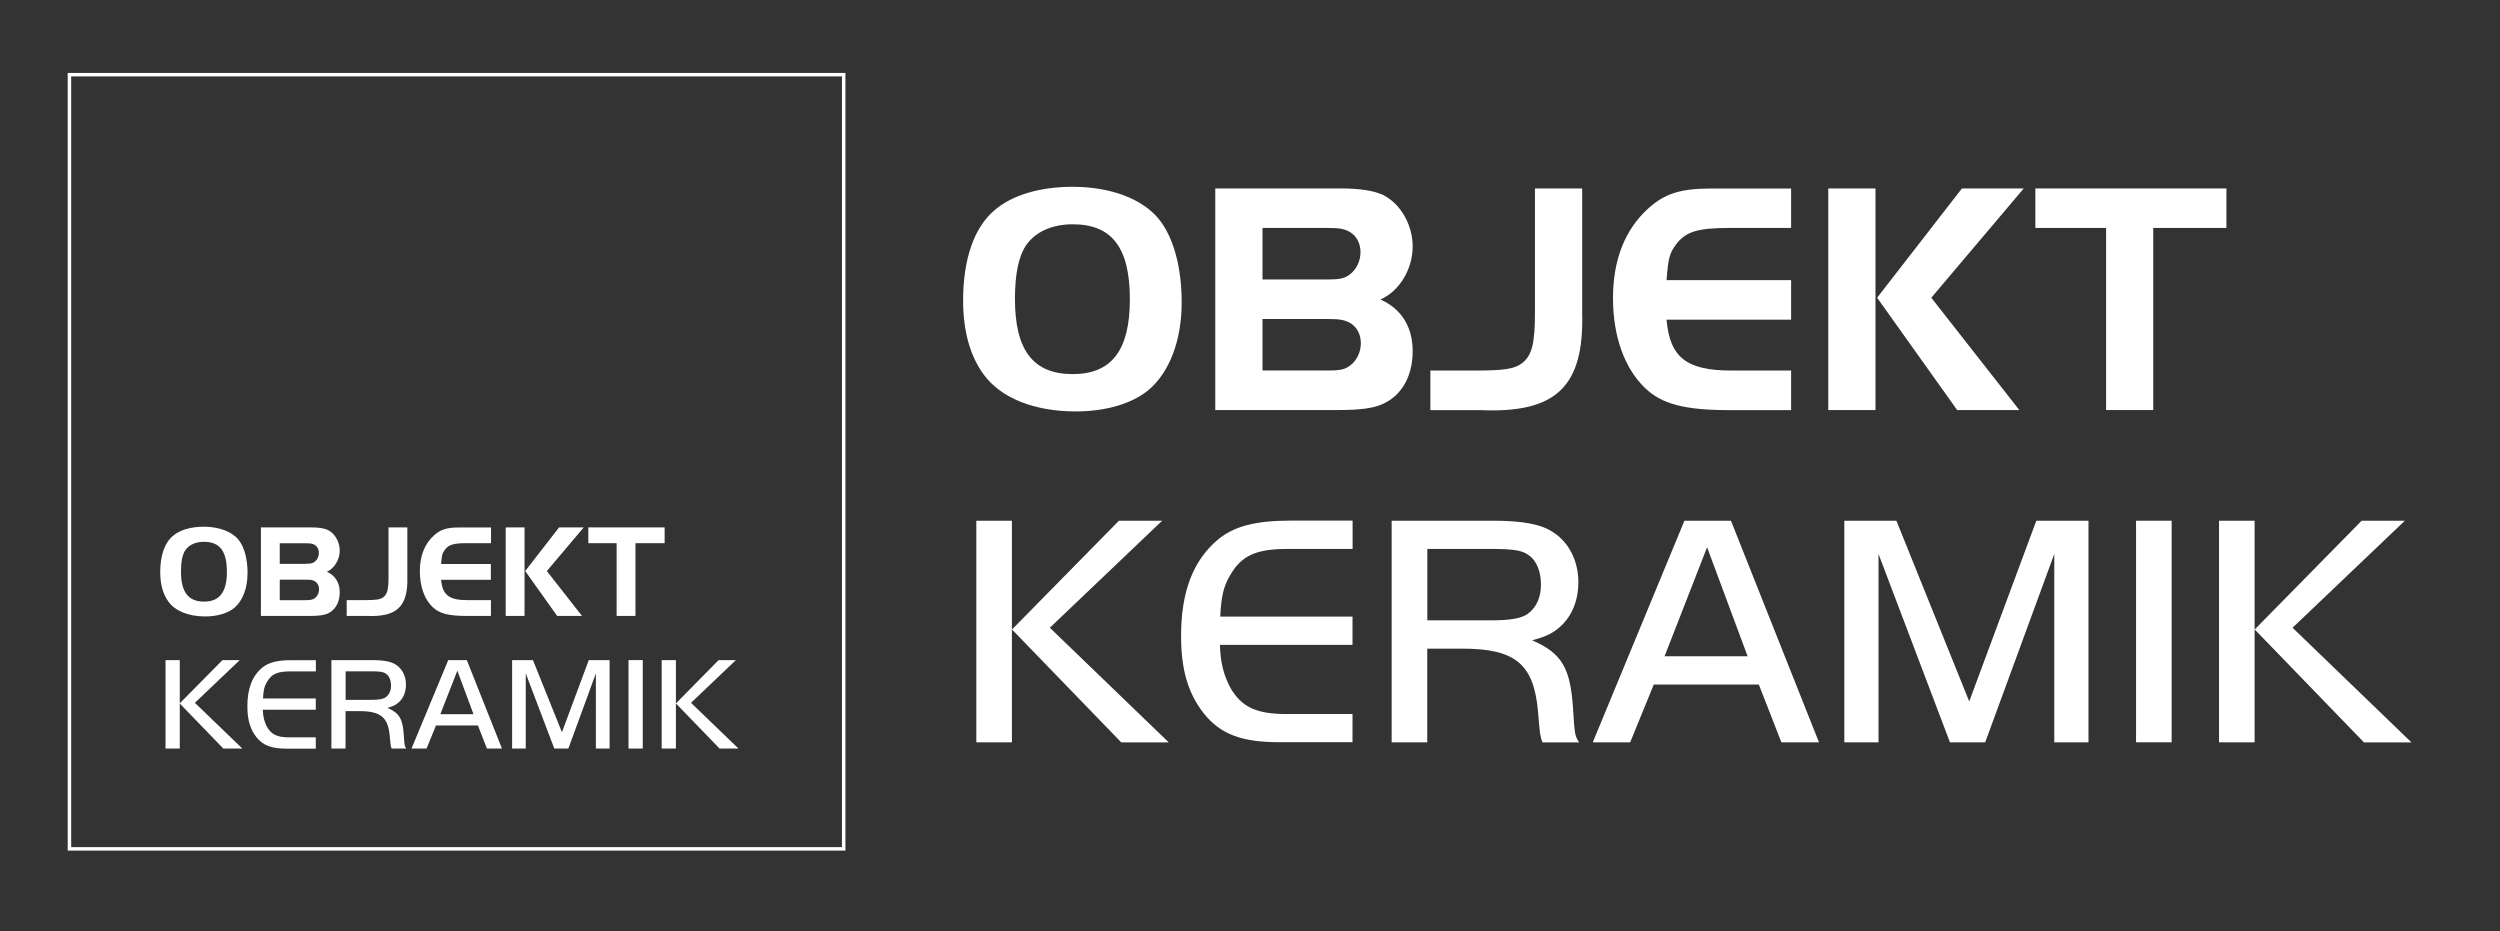 <?xml version="1.0" encoding="utf-8"?>
<!-- Generator: Adobe Illustrator 22.0.1, SVG Export Plug-In . SVG Version: 6.00 Build 0)  -->
<svg version="1.1" id="Layer_1" xmlns="http://www.w3.org/2000/svg" xmlns:xlink="http://www.w3.org/1999/xlink" x="0px" y="0px"
	 viewBox="0 0 2880.2 1073.1" style="enable-background:new 0 0 2880.2 1073.1;" xml:space="preserve">
<rect x="0" y="0" width="2880.2" height="1073.1" fill="#333333" stroke="none"/>
<style type="text/css">
	.st0{clip-path:url(#SVGID_2_);}
	.st1{fill:#FFFFFF;}
	.st2{clip-path:url(#SVGID_4_);fill:#FFFFFF;}
	.st3{clip-path:url(#SVGID_6_);fill:#FFFFFF;}
	.st4{clip-path:url(#SVGID_8_);fill:#FFFFFF;}
	.st5{clip-path:url(#SVGID_10_);fill:#FFFFFF;}
</style>
<g>
	<defs>
		<rect id="SVGID_1_" x="78" y="84" width="2700.2" height="896"/>
	</defs>
	<clipPath id="SVGID_2_">
		<use xlink:href="#SVGID_1_"  style="overflow:visible;"/>
	</clipPath>
	<g class="st0">
		<path class="st1" d="M970,88v888H82V88H970 M974,84H78v896h896V84L974,84z"/>
	</g>
</g>
<g>
	<defs>
		<rect id="SVGID_3_" x="78" y="84" width="2700.2" height="896"/>
	</defs>
	<clipPath id="SVGID_4_">
		<use xlink:href="#SVGID_3_"  style="overflow:visible;"/>
	</clipPath>
	<path class="st2" d="M213.5,633.9c-3.4,5-5,13.3-5,24.5c0,23.8,8.4,34.7,26.6,34.7c17.9,0,26.3-11,26.3-34.4
		c0-23.8-8.3-34.5-26.3-34.5C225.5,624.1,217.8,627.7,213.5,633.9 M274.7,621.7c6.7,8.3,10.5,22,10.5,38.4c0,17.3-5.5,31.9-15,40
		c-7.5,6.4-19.7,10.1-33.8,10.1c-18.9,0-34.4-6.1-42.3-17c-6.3-8.6-9.5-20-9.5-34.1c0-18.9,5-33.6,14.5-41.6
		c7.9-6.9,20.8-10.7,35.8-10.7C252.5,606.9,267,612.4,274.7,621.7"/>
	<path class="st2" d="M351.9,691.4c6.3,0,8.4-0.5,11-2.4c2.9-2.3,4.7-6.1,4.7-10.1c0-4-1.7-7.2-4.4-9c-2.6-1.7-5-2.1-10.9-2.1h-30
		v23.7H351.9z M351.9,649.5c6.1,0,8.3-0.5,10.8-2.4c2.9-2.3,4.7-6.1,4.7-10.1c0-4-1.7-7.2-4.4-9c-2.6-1.7-4.9-2.1-10.7-2.1h-30v23.7
		H351.9z M300.7,607.6h57.6c9.2,0,15.6,1.1,19.7,3.1c7.9,4.1,13.4,13.6,13.4,23.7c0,10.5-6.3,20.6-14.8,24.3
		c9.8,4.4,14.8,12.7,14.8,23.8c0,11.6-5.2,20.6-14.2,24.5c-4.1,1.8-10.4,2.6-20.2,2.6h-56.4V607.6z"/>
	<path class="st2" d="M399.5,691.4h20.8c13.3,0,18.2-0.8,21.5-3.5c4.4-3.5,5.8-9,5.8-23.1v-57.2h21.7v57.2
		c0.9,33.9-11.9,46.3-46.8,44.8h-23.1V691.4z"/>
	<path class="st2" d="M565.5,625.8h-28.3c-14.7,0-20.2,1.7-24.6,7.5c-3.1,4.1-3.7,6.4-4.4,16.5h57.3V668h-57.3
		c1.5,17.4,9.2,23.4,30,23.4h27.4v18.2h-28.3c-20.8,0-31.3-2.8-39.1-10.4c-9.3-9-14.5-23.7-14.5-41.1c0-17.7,5.5-31.6,16.4-41.4
		c7.5-6.7,14.7-9,28.9-9h36.7V625.8z"/>
</g>
<path class="st1" d="M644.1,607.6h28.4L630,657.9l40.5,51.7h-28.6l-36.8-51.7L644.1,607.6z M604.3,709.6h-21.7V607.6h21.7V709.6z"/>
<polygon class="st1" points="677.8,625.8 677.8,607.6 765.7,607.6 765.7,625.8 732.1,625.8 732.1,709.6 710.4,709.6 710.4,625.8 "/>
<path class="st1" d="M256.3,760.5h19.9l-51.7,49.2l54.7,52.7h-21.9l-50.3-52L256.3,760.5z M207.1,862.4h-16.4V760.5h16.4V862.4z"/>
<g>
	<defs>
		<rect id="SVGID_5_" x="78" y="84" width="2700.2" height="896"/>
	</defs>
	<clipPath id="SVGID_6_">
		<use xlink:href="#SVGID_5_"  style="overflow:visible;"/>
	</clipPath>
	<path class="st3" d="M363.8,773.5h-29.6c-14.8,0-21.4,3.1-26.6,12.1c-3.1,5.2-4.1,9.6-4.6,19.1h60.8v13h-61
		c0.2,7.8,1.7,14.1,4.9,19.9c5,8.7,11.9,11.9,25.5,11.9h30.6v13h-33.5c-17.6,0-27.2-3.7-34.8-13.1c-7.3-9.3-10.5-20.2-10.5-35.8
		c0-20.3,5.5-34.7,17-44.3c7.3-6.1,17.3-8.7,33.2-8.7h28.7V773.5z"/>
	<path class="st3" d="M427.2,806.3c9.2,0,14.4-0.9,17.3-3.1c4-3.1,6-7.5,6-13.4c0-6.4-2.3-11.6-6.6-14.1c-2.6-1.7-7-2.3-16.7-2.3
		h-29v32.9H427.2z M398.2,862.4h-16.4V760.5h46.5c14.1,0,22.6,1.7,28.1,5.5c7.2,4.7,11.3,13.3,11.3,22.8c0,8.6-3.1,15.9-8.6,20.6
		c-3.5,3.1-6.6,4.4-12.7,6.1c13.6,6,17.6,12.5,18.8,31.5C466,859,466,859,468,862.4h-16.8c-0.5-1.1-0.8-2-1.1-3.8
		c-0.2-0.9-0.3-2.8-0.6-5.7l-0.5-5.2c-2-21.4-10.5-28.4-34.7-28.4h-16.2V862.4z"/>
</g>
<path class="st1" d="M507.3,822.8h38.2l-18.6-50.1L507.3,822.8z M516.4,760.5h21.4l40.5,101.9h-17.3l-10.4-26.6h-48.3l-10.9,26.6
	h-17.3L516.4,760.5z"/>
<polygon class="st1" points="647.4,843.6 678.3,760.5 702.3,760.5 702.3,862.4 686.5,862.4 686.5,775.8 654.8,862.4 638.6,862.4 
	605.7,775.8 605.7,862.4 590,862.4 590,760.5 614,760.5 "/>
<rect x="724.1" y="760.5" class="st1" width="16.4" height="101.9"/>
<path class="st1" d="M827.9,760.5h19.9l-51.7,49.2l54.7,52.7H829l-50.3-52L827.9,760.5z M778.7,862.4h-16.4V760.5h16.4V862.4z"/>
<g>
	<defs>
		<rect id="SVGID_7_" x="78" y="84" width="2700.2" height="896"/>
	</defs>
	<clipPath id="SVGID_8_">
		<use xlink:href="#SVGID_7_"  style="overflow:visible;"/>
	</clipPath>
	<path class="st4" d="M1181.9,282.9c-8.4,12.6-12.6,33.3-12.6,61.2c0,59.7,21.1,86.9,66.6,86.9c44.8,0,65.8-27.6,65.8-86.1
		c0-59.7-20.7-86.5-65.8-86.5C1211.8,258.4,1192.6,267.2,1181.9,282.9 M1335,252.3c16.8,20.7,26.4,55.1,26.4,96.1
		c0,43.3-13.8,80-37.5,100.3c-18.8,16.1-49.4,25.3-84.6,25.3c-47.5,0-86.1-15.3-106-42.5c-15.7-21.4-23.7-50.1-23.7-85.4
		c0-47.5,12.6-84.2,36.4-104.1c19.9-17.2,52.1-26.8,89.6-26.8C1279.5,215.2,1315.9,229,1335,252.3"/>
	<path class="st4" d="M1528.3,426.9c15.7,0,21.1-1.1,27.6-6.1c7.3-5.7,11.9-15.3,11.9-25.3c0-10-4.2-18-11.1-22.6
		c-6.5-4.2-12.6-5.4-27.2-5.4h-75v59.3H1528.3z M1528.3,322c15.3,0,20.7-1.1,27.2-6.1c7.3-5.7,11.9-15.3,11.9-25.3
		c0-10-4.2-18-11.1-22.6c-6.5-4.2-12.2-5.4-26.8-5.4h-75V322H1528.3z M1400.1,217.1h144.3c23,0,39,2.7,49.4,7.7
		c19.9,10.3,33.7,34.1,33.7,59.3c0,26.4-15.7,51.7-37.1,60.9c24.5,11.1,37.1,31.8,37.1,59.7c0,29.1-13,51.7-35.6,61.2
		c-10.3,4.6-26,6.5-50.5,6.5h-141.3V217.1z"/>
	<path class="st4" d="M1647.8,426.9h52.1c33.3,0,45.6-1.9,54-8.8c11.1-8.8,14.5-22.6,14.5-57.8V217.1h54.4v143.2
		c2.3,85-29.9,116-117.1,112.2h-57.8V426.9z"/>
	<path class="st4" d="M2063.5,262.6h-70.8c-36.7,0-50.5,4.2-61.6,18.8c-7.7,10.3-9.2,16.1-11.1,41.3h143.5v45.6h-143.5
		c3.8,43.6,23,58.6,75,58.6h68.5v45.6h-70.8c-52.1,0-78.5-6.9-98-26c-23.3-22.6-36.4-59.3-36.4-103c0-44.4,13.8-79.2,41-103.7
		c18.8-16.8,36.7-22.6,72.3-22.6h91.9V262.6z"/>
</g>
<path class="st1" d="M2260.3,217.1h71.2L2225,343l101.4,129.4h-71.6L2162.6,343L2260.3,217.1z M2160.7,472.4h-54.4V217.1h54.4V472.4
	z"/>
<polygon class="st1" points="2344.9,262.6 2344.9,217.1 2565,217.1 2565,262.6 2480.7,262.6 2480.7,472.4 2426.4,472.4 
	2426.4,262.6 "/>
<path class="st1" d="M1289.1,599.9h49.8l-129.4,123.3l137,132.1h-54.7l-125.9-130.1L1289.1,599.9z M1165.8,855.2h-41V599.9h41V855.2
	z"/>
<g>
	<defs>
		<rect id="SVGID_9_" x="78" y="84" width="2700.2" height="896"/>
	</defs>
	<clipPath id="SVGID_10_">
		<use xlink:href="#SVGID_9_"  style="overflow:visible;"/>
	</clipPath>
	<path class="st5" d="M1558.2,632.4h-74.3c-37.1,0-53.6,7.7-66.6,30.2c-7.7,13-10.3,24.1-11.5,47.8h152.4v32.5h-152.7
		c0.4,19.5,4.2,35.2,12.2,49.8c12.6,21.8,29.9,29.9,63.9,29.9h76.6v32.5h-83.8c-44,0-68.1-9.2-87.3-32.9
		c-18.4-23.4-26.4-50.5-26.4-89.6c0-50.9,13.8-86.9,42.5-111c18.4-15.3,43.3-21.8,83.1-21.8h72V632.4z"/>
	<path class="st5" d="M1717.1,714.7c23,0,36-2.3,43.3-7.7c10-7.7,14.9-18.8,14.9-33.7c0-16.1-5.7-29.1-16.5-35.2
		c-6.5-4.2-17.6-5.7-41.7-5.7h-72.7v82.3H1717.1z M1644.3,855.2h-41V599.9h116.4c35.2,0,56.7,4.2,70.4,13.8
		c18,11.9,28.3,33.3,28.3,57c0,21.4-7.7,39.8-21.4,51.7c-8.8,7.7-16.5,11.1-31.8,15.3c34.1,14.9,44,31.4,47.1,78.9
		c1.9,30.2,1.9,30.2,6.9,38.7h-42.1c-1.1-2.7-1.9-5-2.7-9.6c-0.4-2.3-0.8-6.9-1.5-14.2l-1.1-13c-5-53.6-26.4-71.2-86.9-71.2h-40.6
		V855.2z"/>
</g>
<path class="st1" d="M1917.7,756.1h95.7l-46.7-125.6L1917.7,756.1z M1940.6,599.9h53.6l101.4,255.3h-43.3l-26-66.6h-121l-27.2,66.6
	H1835L1940.6,599.9z"/>
<polygon class="st1" points="2268.7,808.1 2346,599.9 2406.1,599.9 2406.1,855.2 2366.7,855.2 2366.7,638.2 2287.1,855.2 
	2246.5,855.2 2164.2,638.2 2164.2,855.2 2124.8,855.2 2124.8,599.9 2184.8,599.9 "/>
<rect x="2460.9" y="599.9" class="st1" width="41" height="255.3"/>
<path class="st1" d="M2720.8,599.9h49.8l-129.4,123.3l137,132.1h-54.7l-125.9-130.1L2720.8,599.9z M2597.5,855.2h-41V599.9h41V855.2
	z"/>
</svg>
